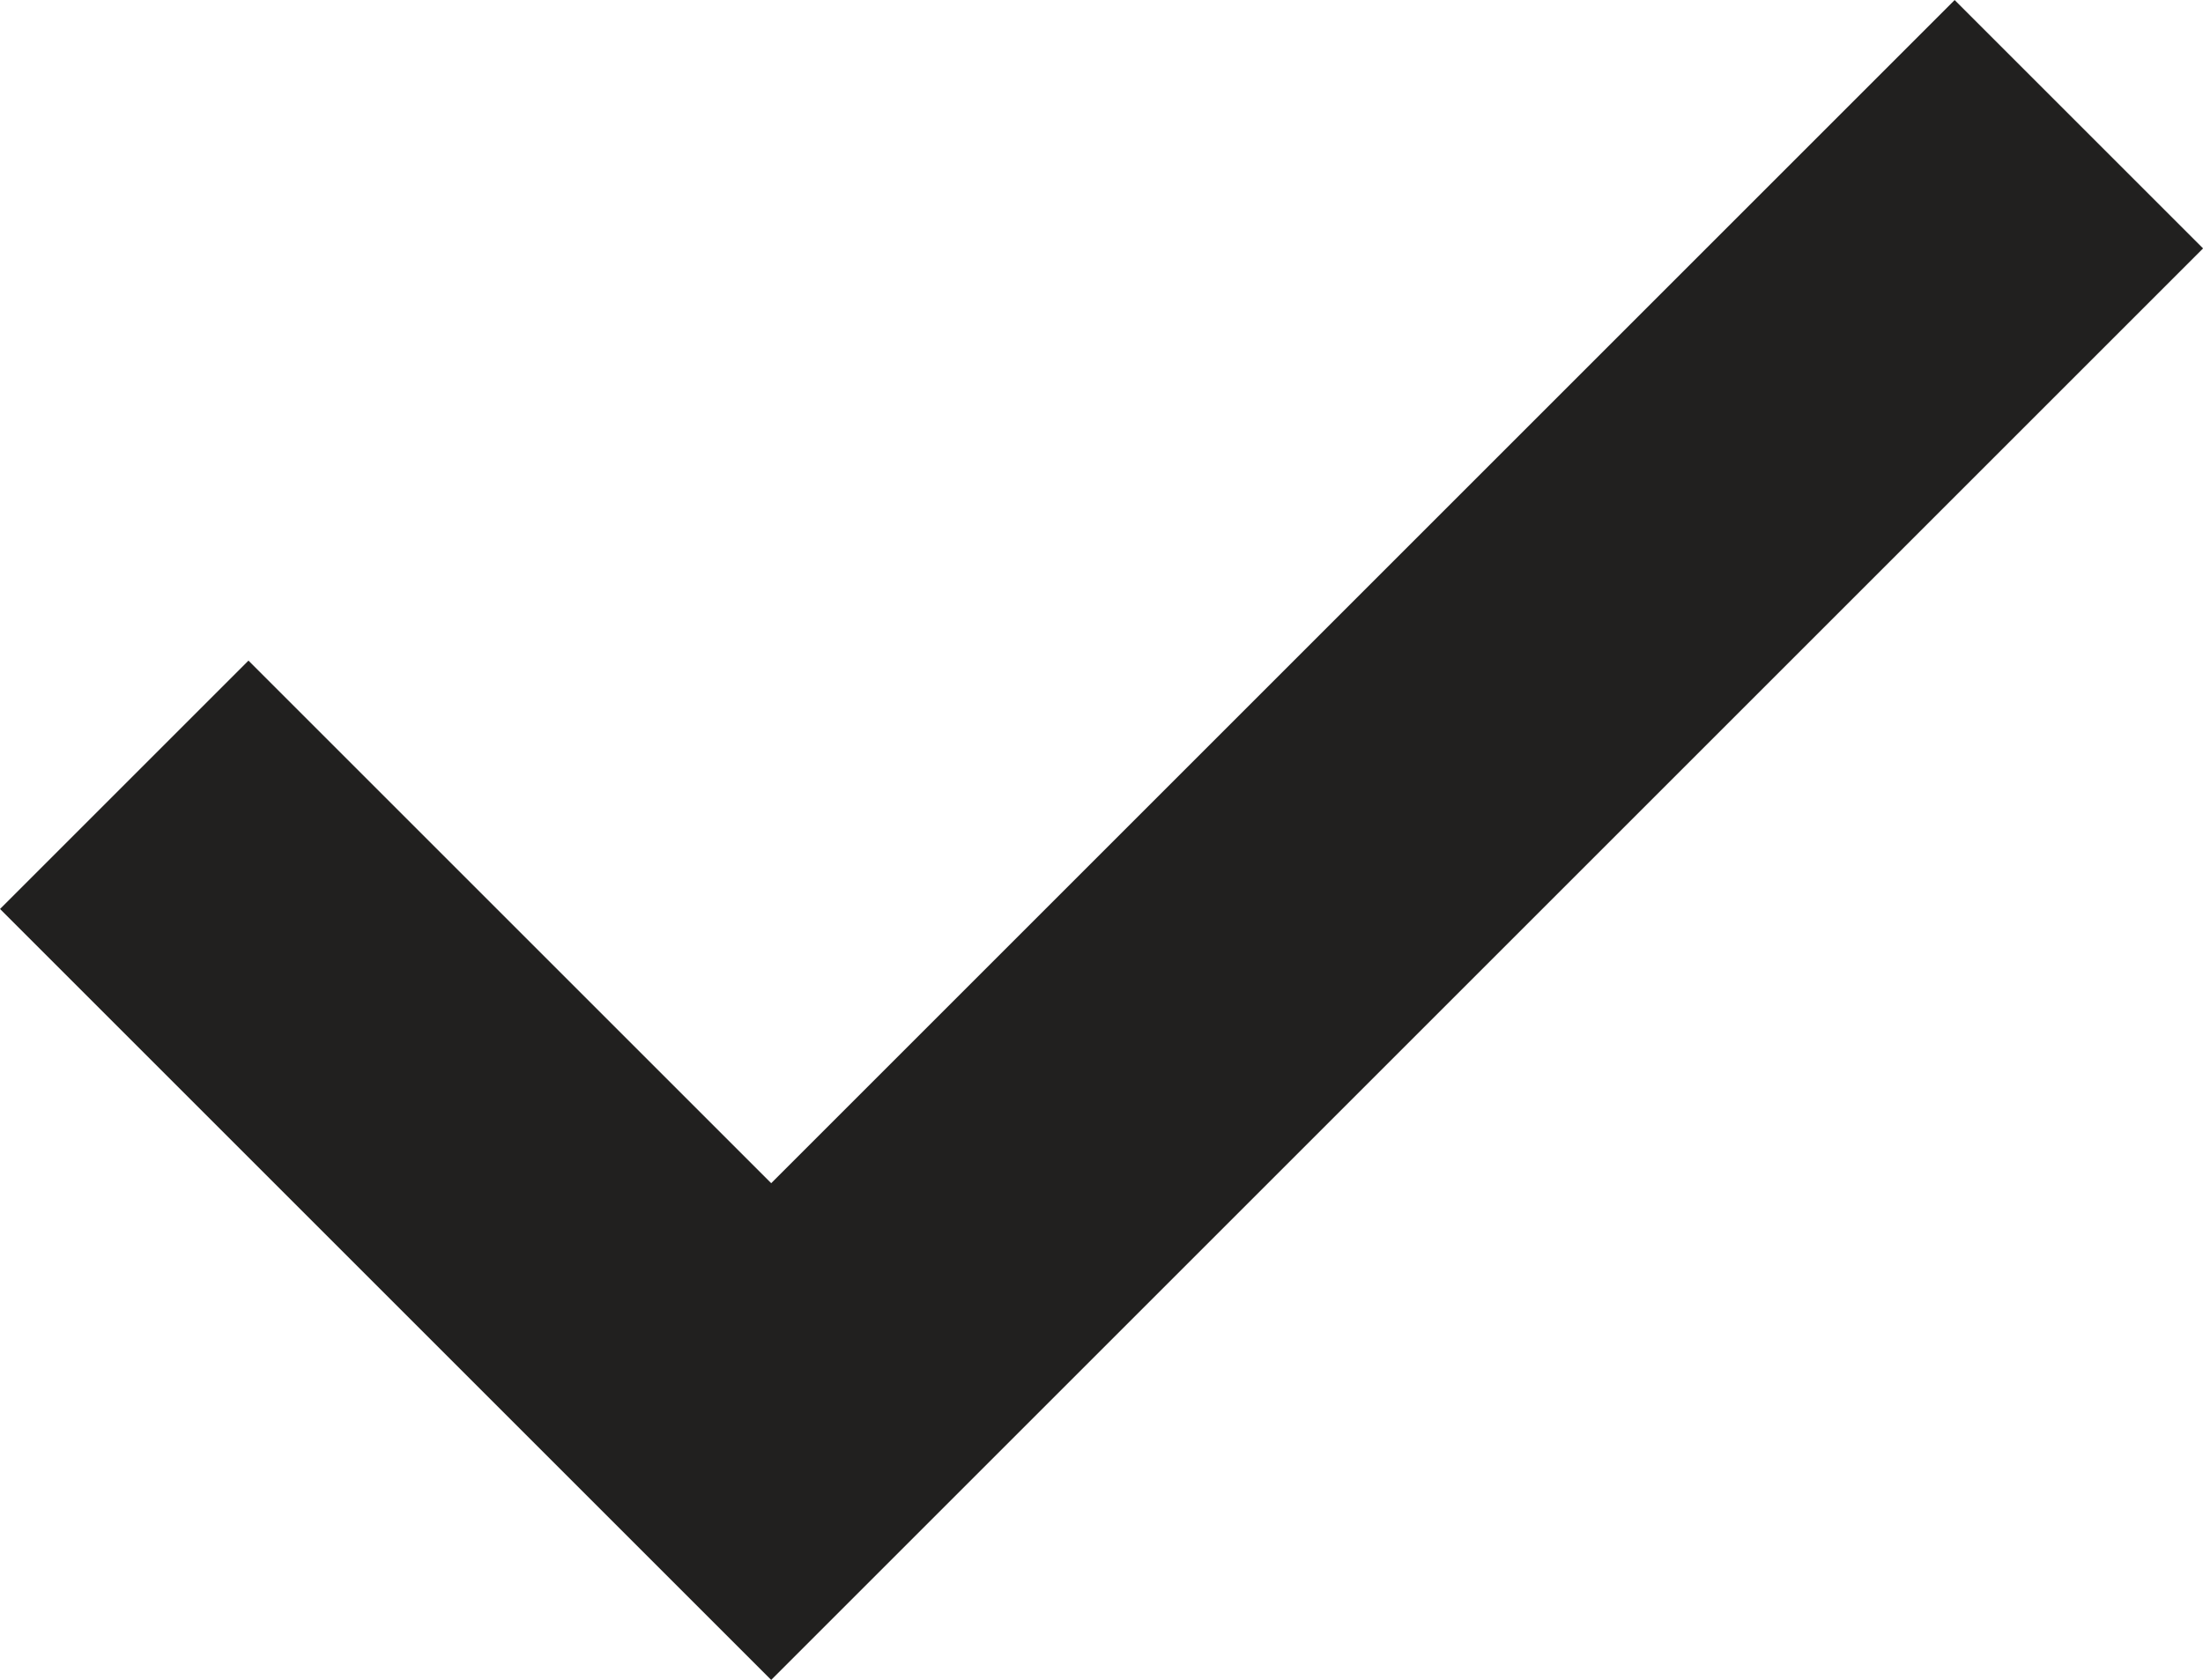 <?xml version="1.0" encoding="UTF-8"?> <svg xmlns="http://www.w3.org/2000/svg" width="18.811" height="14.348" viewBox="0 0 18.811 14.348"><path id="Path_" data-name="Path " d="M4221.388,512.775l5.524,5.524,11.166-11.166" transform="translate(-4220.327 -506.072)" fill="none" stroke="#21201f" stroke-width="3"></path></svg> 